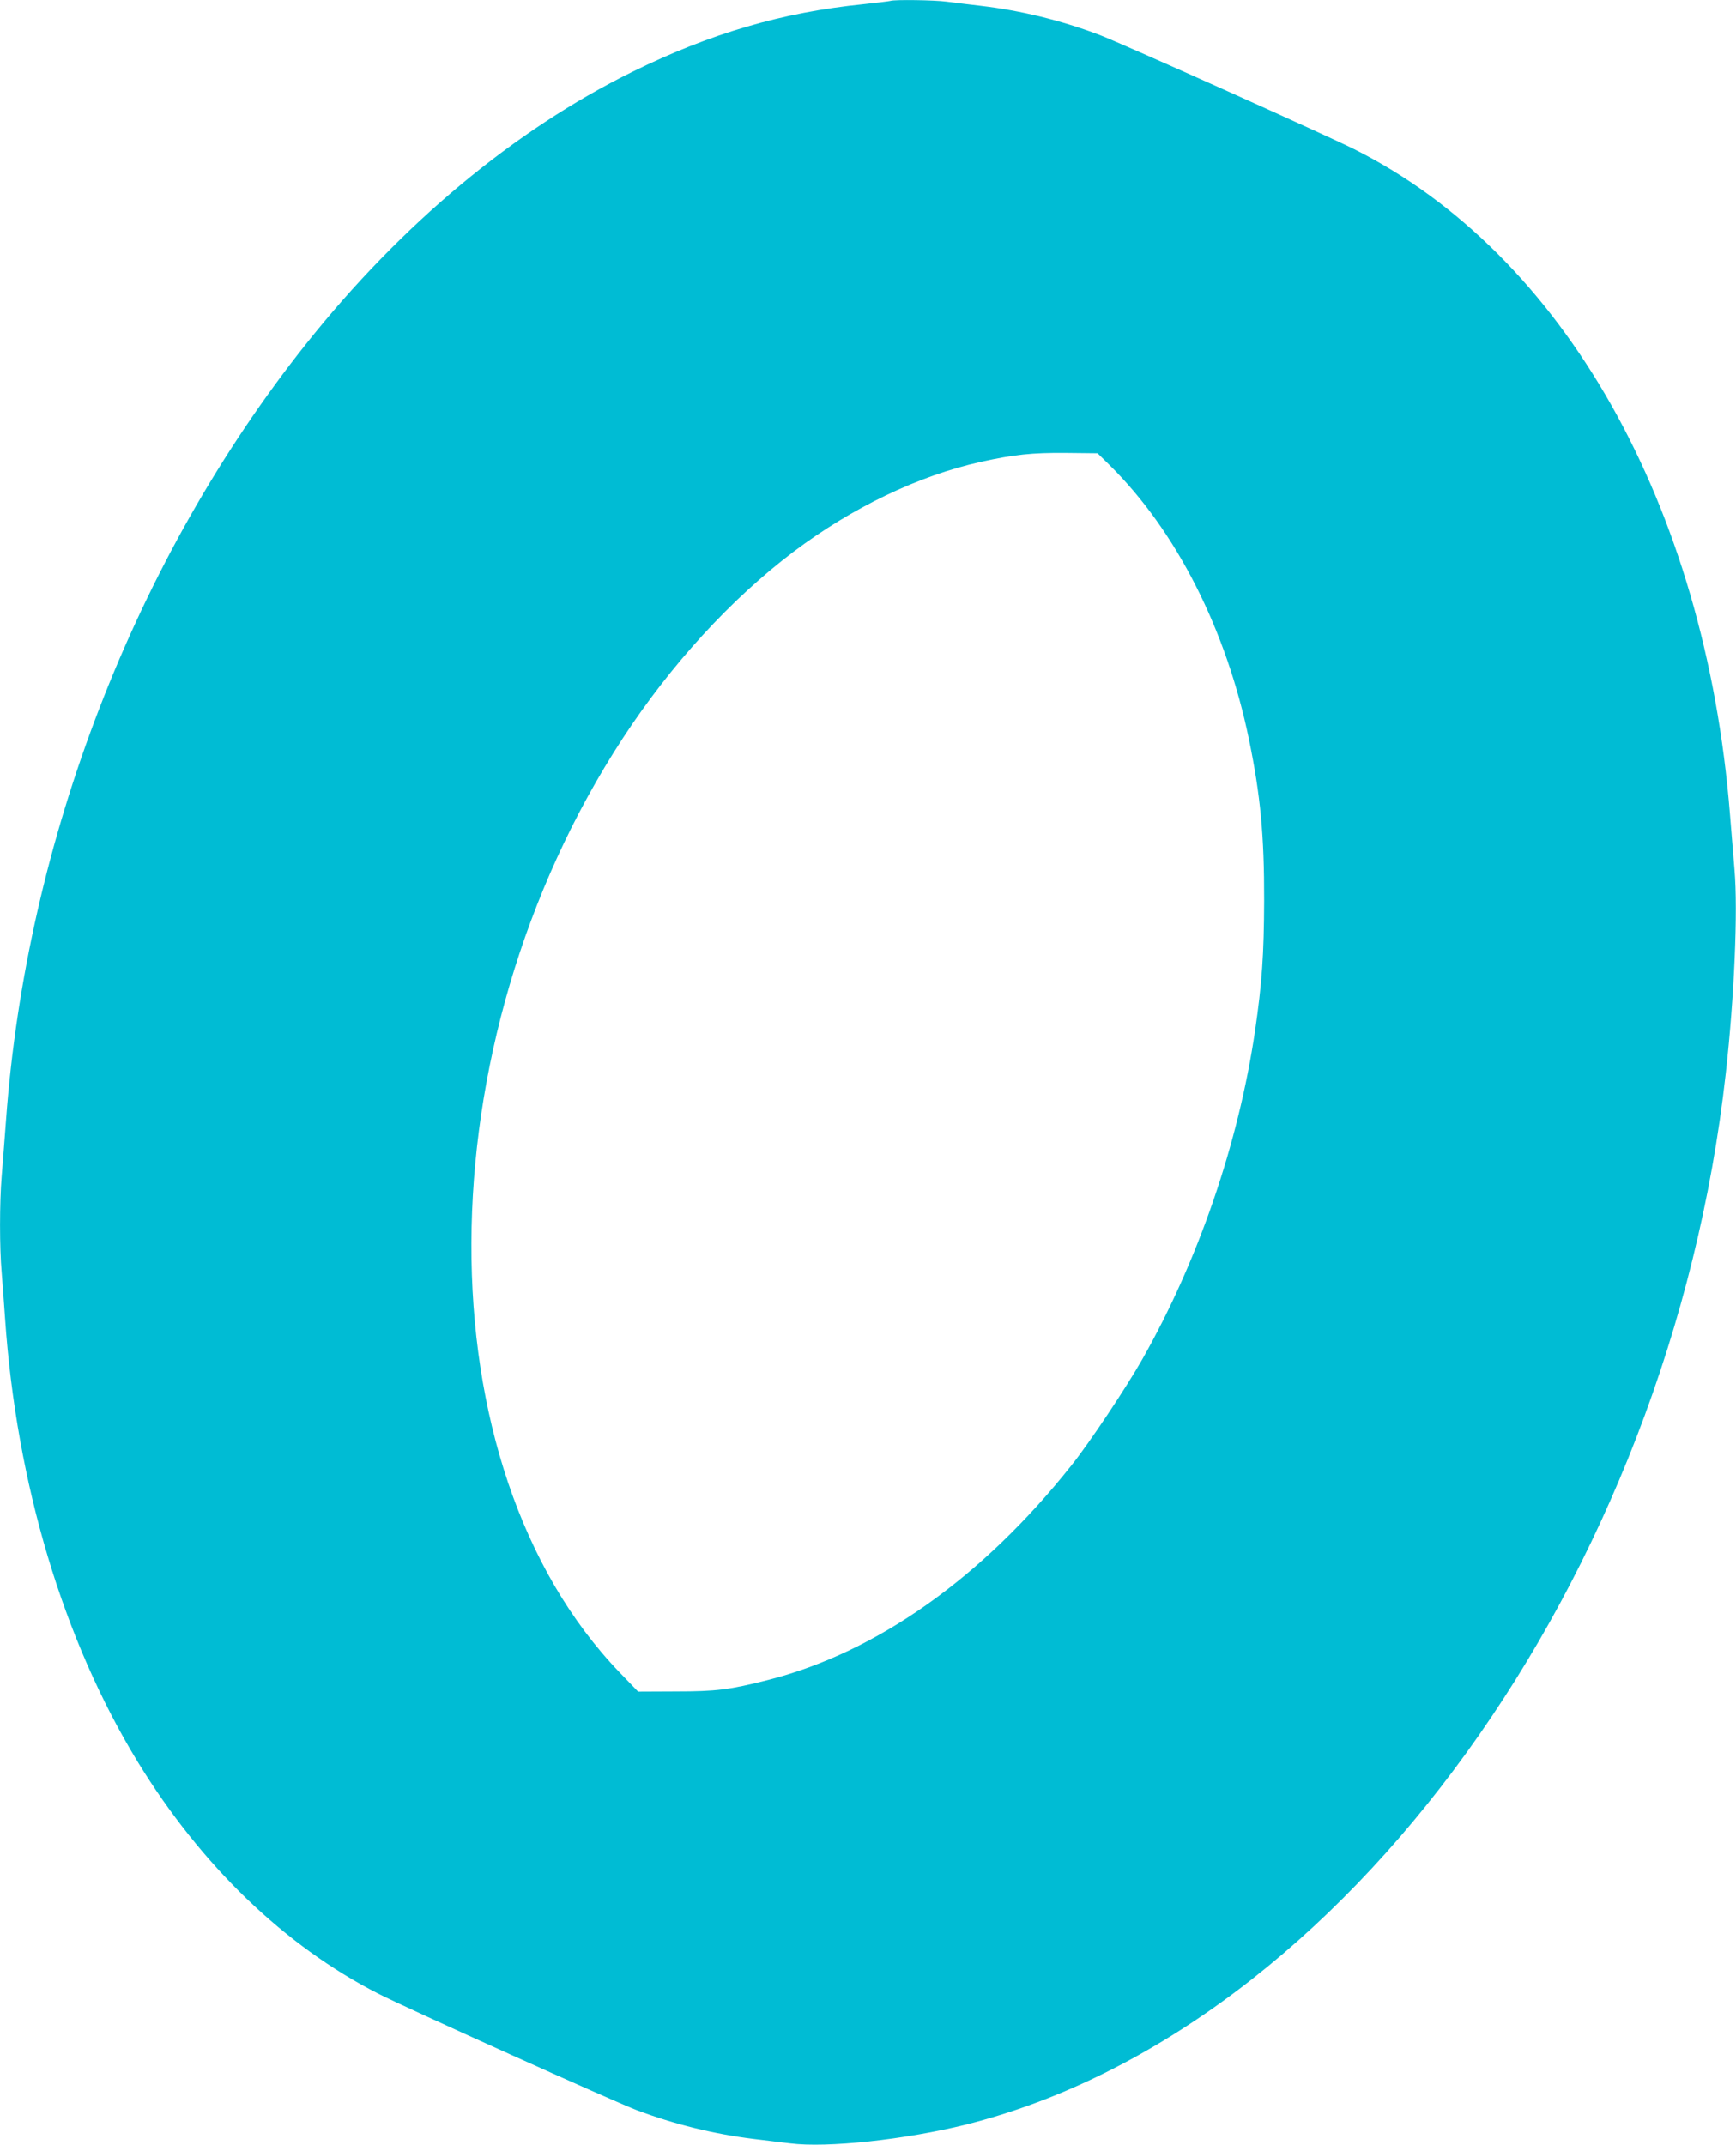 <?xml version="1.0" standalone="no"?>
<!DOCTYPE svg PUBLIC "-//W3C//DTD SVG 20010904//EN"
 "http://www.w3.org/TR/2001/REC-SVG-20010904/DTD/svg10.dtd">
<svg version="1.0" xmlns="http://www.w3.org/2000/svg"
 width="1036pt" height="1280pt" viewBox="0 0 1036 1280"
 preserveAspectRatio="xMidYMid meet">
<g transform="translate(0,1280) scale(0.1,-0.1)"
fill="#00bcd4" stroke="none">
<path d="M5315 12795 c-5 -2 -79 -11 -162 -20 -486 -49 -915 -175 -1380 -404
-704 -347 -1378 -909 -1946 -1623 -1020 -1283 -1669 -2961 -1791 -4633 -9
-115 -20 -266 -26 -335 -13 -157 -13 -430 0 -574 5 -61 14 -183 20 -271 68
-989 347 -1921 793 -2651 377 -616 875 -1096 1433 -1381 168 -86 1411 -646
1544 -696 226 -85 463 -143 700 -172 69 -8 166 -20 215 -26 222 -28 687 22
1050 112 2252 565 4199 3259 4534 6274 51 455 73 969 52 1215 -6 74 -18 223
-27 330 -147 1846 -993 3343 -2243 3970 -168 84 -1406 640 -1523 683 -228 86
-466 144 -703 172 -71 8 -164 20 -205 25 -71 10 -313 13 -335 5z m1306 -2770
c398 -392 698 -983 833 -1640 68 -330 91 -573 90 -960 -1 -320 -13 -494 -54
-775 -99 -673 -338 -1370 -672 -1960 -95 -168 -316 -500 -424 -635 -531 -669
-1161 -1115 -1808 -1280 -233 -59 -309 -69 -555 -69 l-223 -1 -109 113 c-1188
1234 -1180 3742 18 5577 288 440 644 829 1018 1112 349 263 747 455 1120 537
195 43 304 55 507 53 l188 -2 71 -70z"/>
</g>
</svg>

